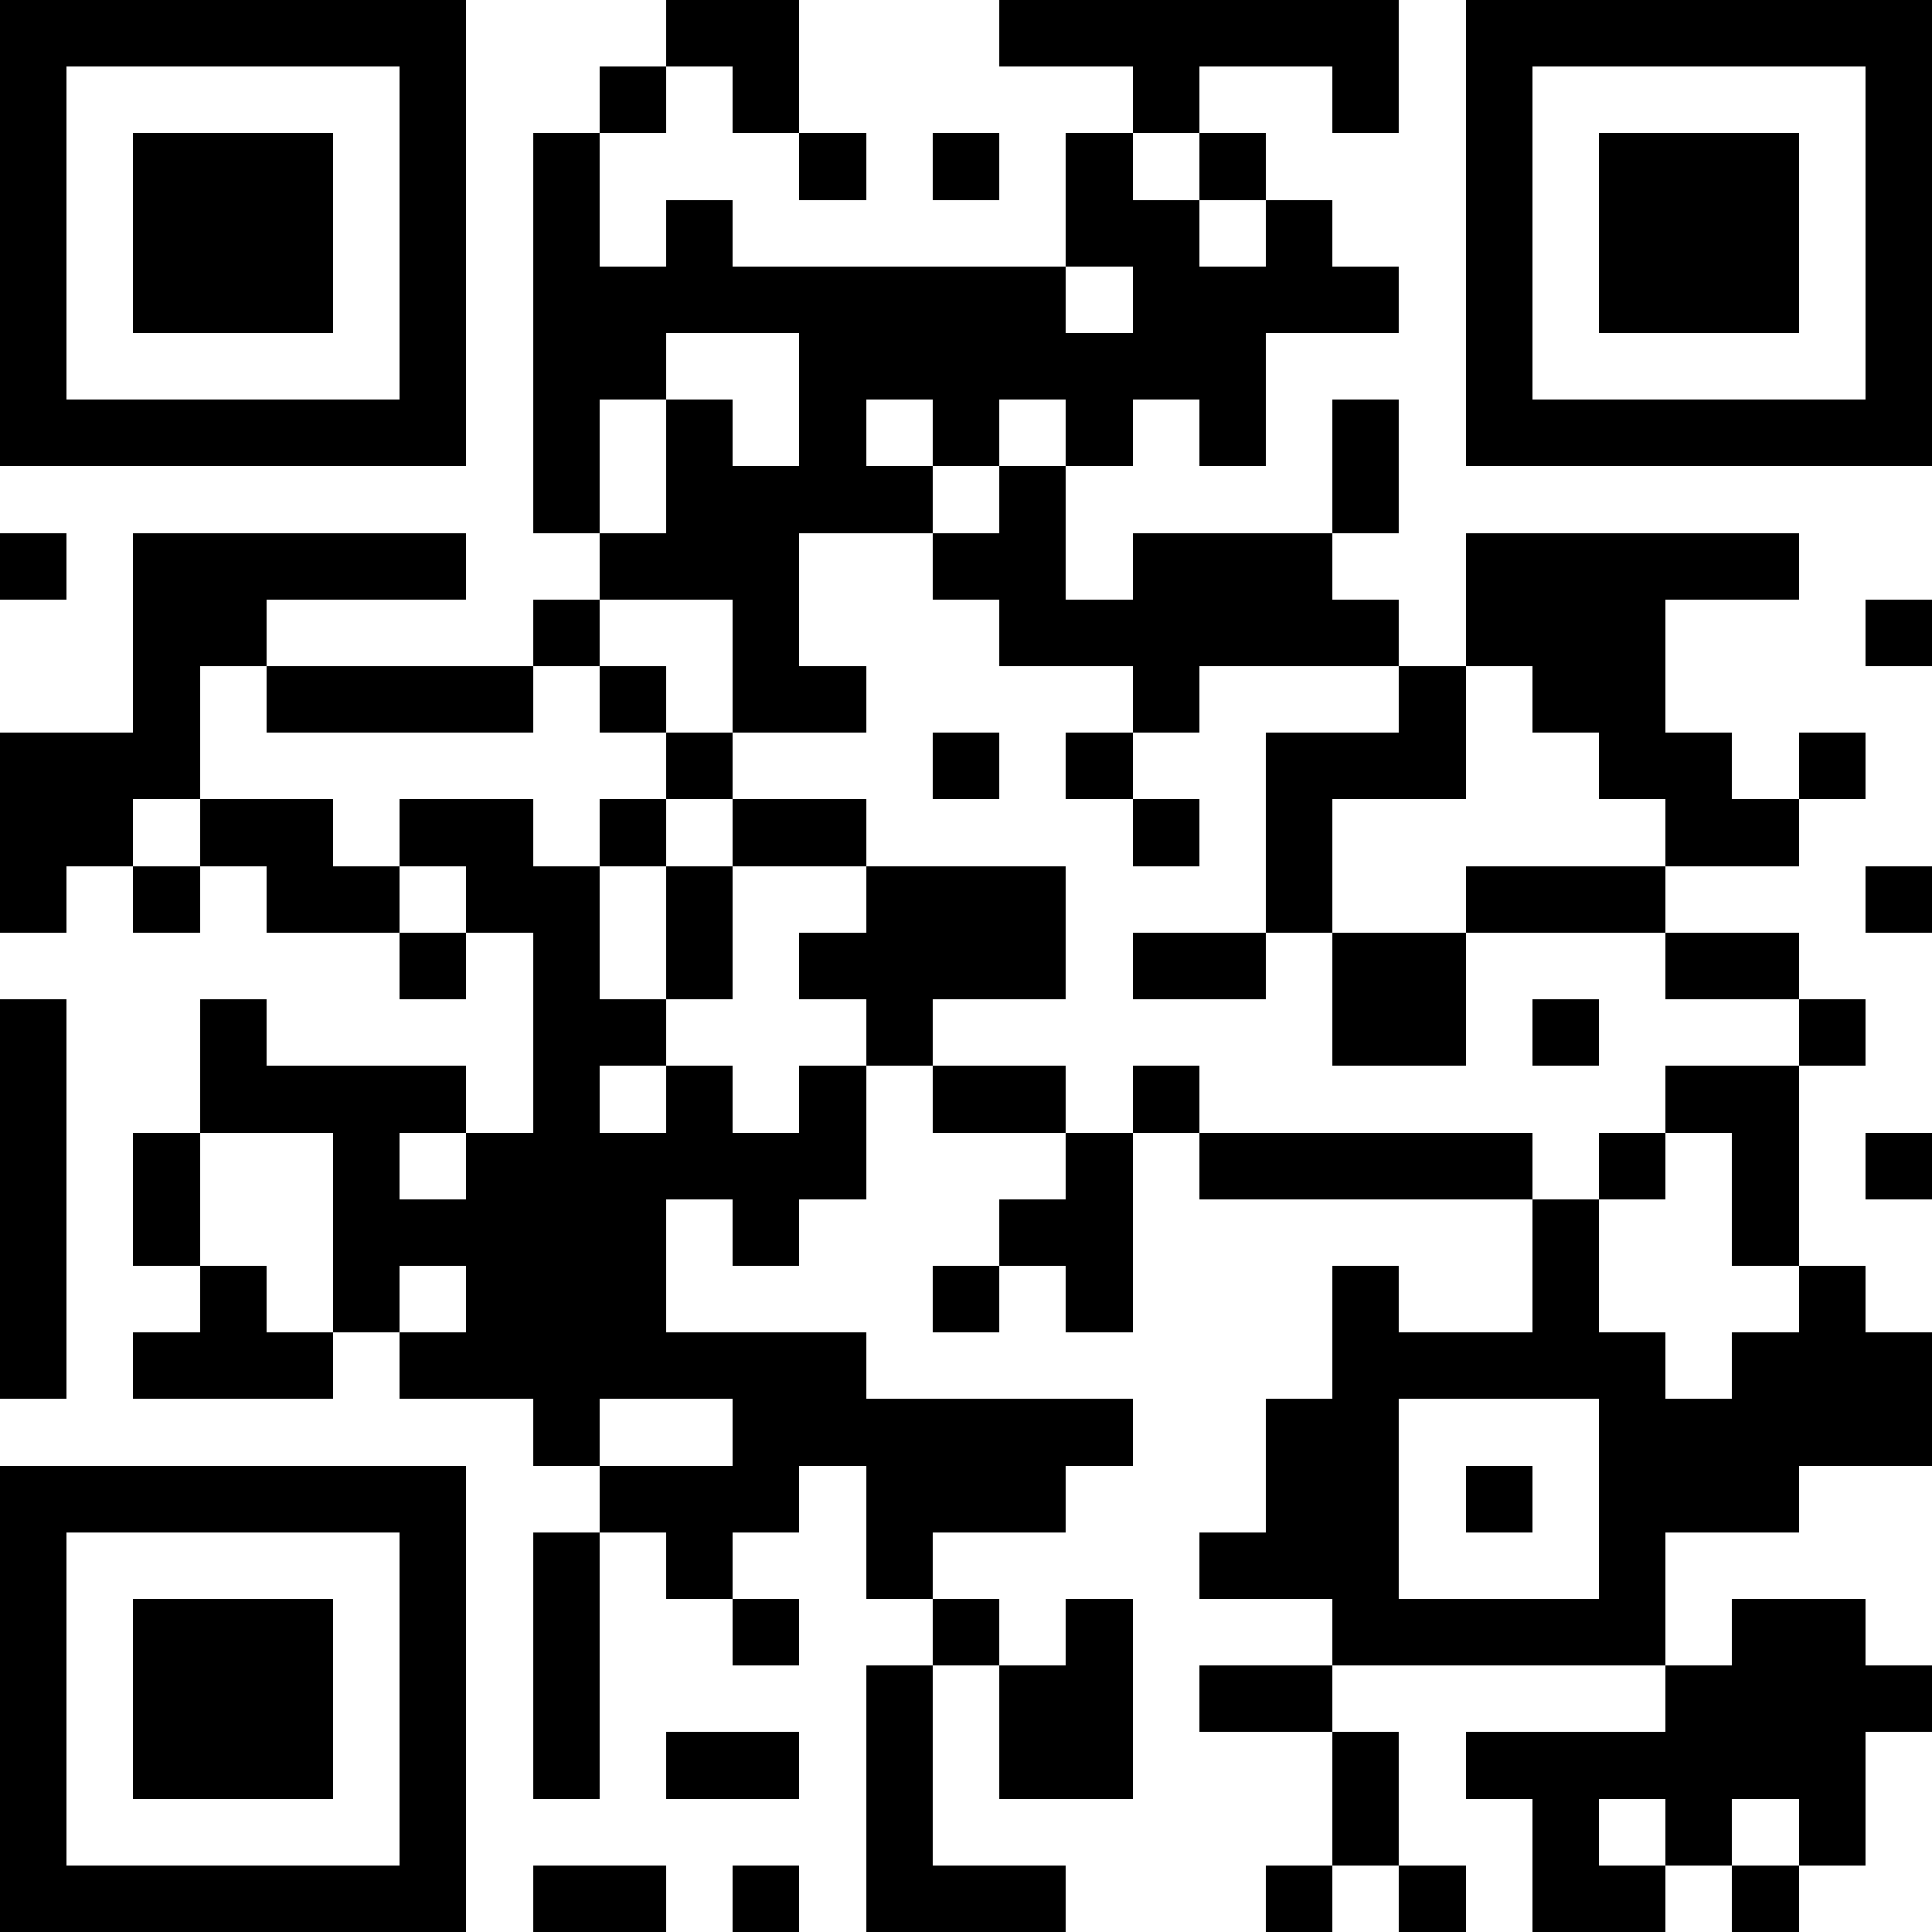 <?xml version="1.0" standalone="no"?>
<svg xmlns:xlink="http://www.w3.org/1999/xlink" class="hidden" xmlns="http://www.w3.org/2000/svg" width="1024" height="1024" viewBox="0 0 29 29" shape-rendering="crispEdges"><path fill="#ffffff" d="M0 0h29v29H0z"/><path stroke="#000000" d="M0 0.5h7m3 0h2m3 0h6m1 0h7M0 1.5h1m5 0h1m2 0h1m1 0h1m5 0h1m2 0h1m1 0h1m5 0h1M0 2.5h1m1 0h3m1 0h1m1 0h1m3 0h1m1 0h1m1 0h1m1 0h1m3 0h1m1 0h3m1 0h1M0 3.5h1m1 0h3m1 0h1m1 0h1m1 0h1m5 0h2m1 0h1m2 0h1m1 0h3m1 0h1M0 4.5h1m1 0h3m1 0h1m1 0h8m1 0h4m1 0h1m1 0h3m1 0h1M0 5.5h1m5 0h1m1 0h2m2 0h7m3 0h1m5 0h1M0 6.5h7m1 0h1m1 0h1m1 0h1m1 0h1m1 0h1m1 0h1m1 0h1m1 0h7M8 7.5h1m1 0h4m1 0h1m4 0h1M0 8.5h1m1 0h5m2 0h3m2 0h2m1 0h3m2 0h5M2 9.5h2m4 0h1m2 0h1m3 0h6m1 0h3m3 0h1M2 10.5h1m1 0h4m1 0h1m1 0h2m4 0h1m3 0h1m1 0h2M0 11.5h3m7 0h1m3 0h1m1 0h1m2 0h3m2 0h2m1 0h1M0 12.5h2m1 0h2m1 0h2m1 0h1m1 0h2m4 0h1m1 0h1m5 0h2M0 13.5h1m1 0h1m1 0h2m1 0h2m1 0h1m2 0h3m3 0h1m2 0h3m3 0h1M6 14.5h1m1 0h1m1 0h1m1 0h4m1 0h2m1 0h2m3 0h2M0 15.5h1m2 0h1m4 0h2m3 0h1m6 0h2m1 0h1m3 0h1M0 16.5h1m2 0h4m1 0h1m1 0h1m1 0h1m1 0h2m1 0h1m7 0h2M0 17.5h1m1 0h1m2 0h1m1 0h6m3 0h1m1 0h5m1 0h1m1 0h1m1 0h1M0 18.5h1m1 0h1m2 0h5m1 0h1m3 0h2m6 0h1m2 0h1M0 19.5h1m2 0h1m1 0h1m1 0h3m4 0h1m1 0h1m3 0h1m2 0h1m3 0h1M0 20.5h1m1 0h3m1 0h7m7 0h5m1 0h3M8 21.5h1m2 0h6m2 0h2m3 0h5M0 22.5h7m2 0h3m1 0h3m3 0h2m1 0h1m1 0h3M0 23.5h1m5 0h1m1 0h1m1 0h1m2 0h1m4 0h3m3 0h1M0 24.5h1m1 0h3m1 0h1m1 0h1m2 0h1m2 0h1m1 0h1m3 0h5m1 0h2M0 25.5h1m1 0h3m1 0h1m1 0h1m4 0h1m1 0h2m1 0h2m5 0h4M0 26.5h1m1 0h3m1 0h1m1 0h1m1 0h2m1 0h1m1 0h2m3 0h1m1 0h6M0 27.5h1m5 0h1m6 0h1m6 0h1m2 0h1m1 0h1m1 0h1M0 28.5h7m1 0h2m1 0h1m1 0h3m3 0h1m1 0h1m1 0h2m1 0h1"/></svg>